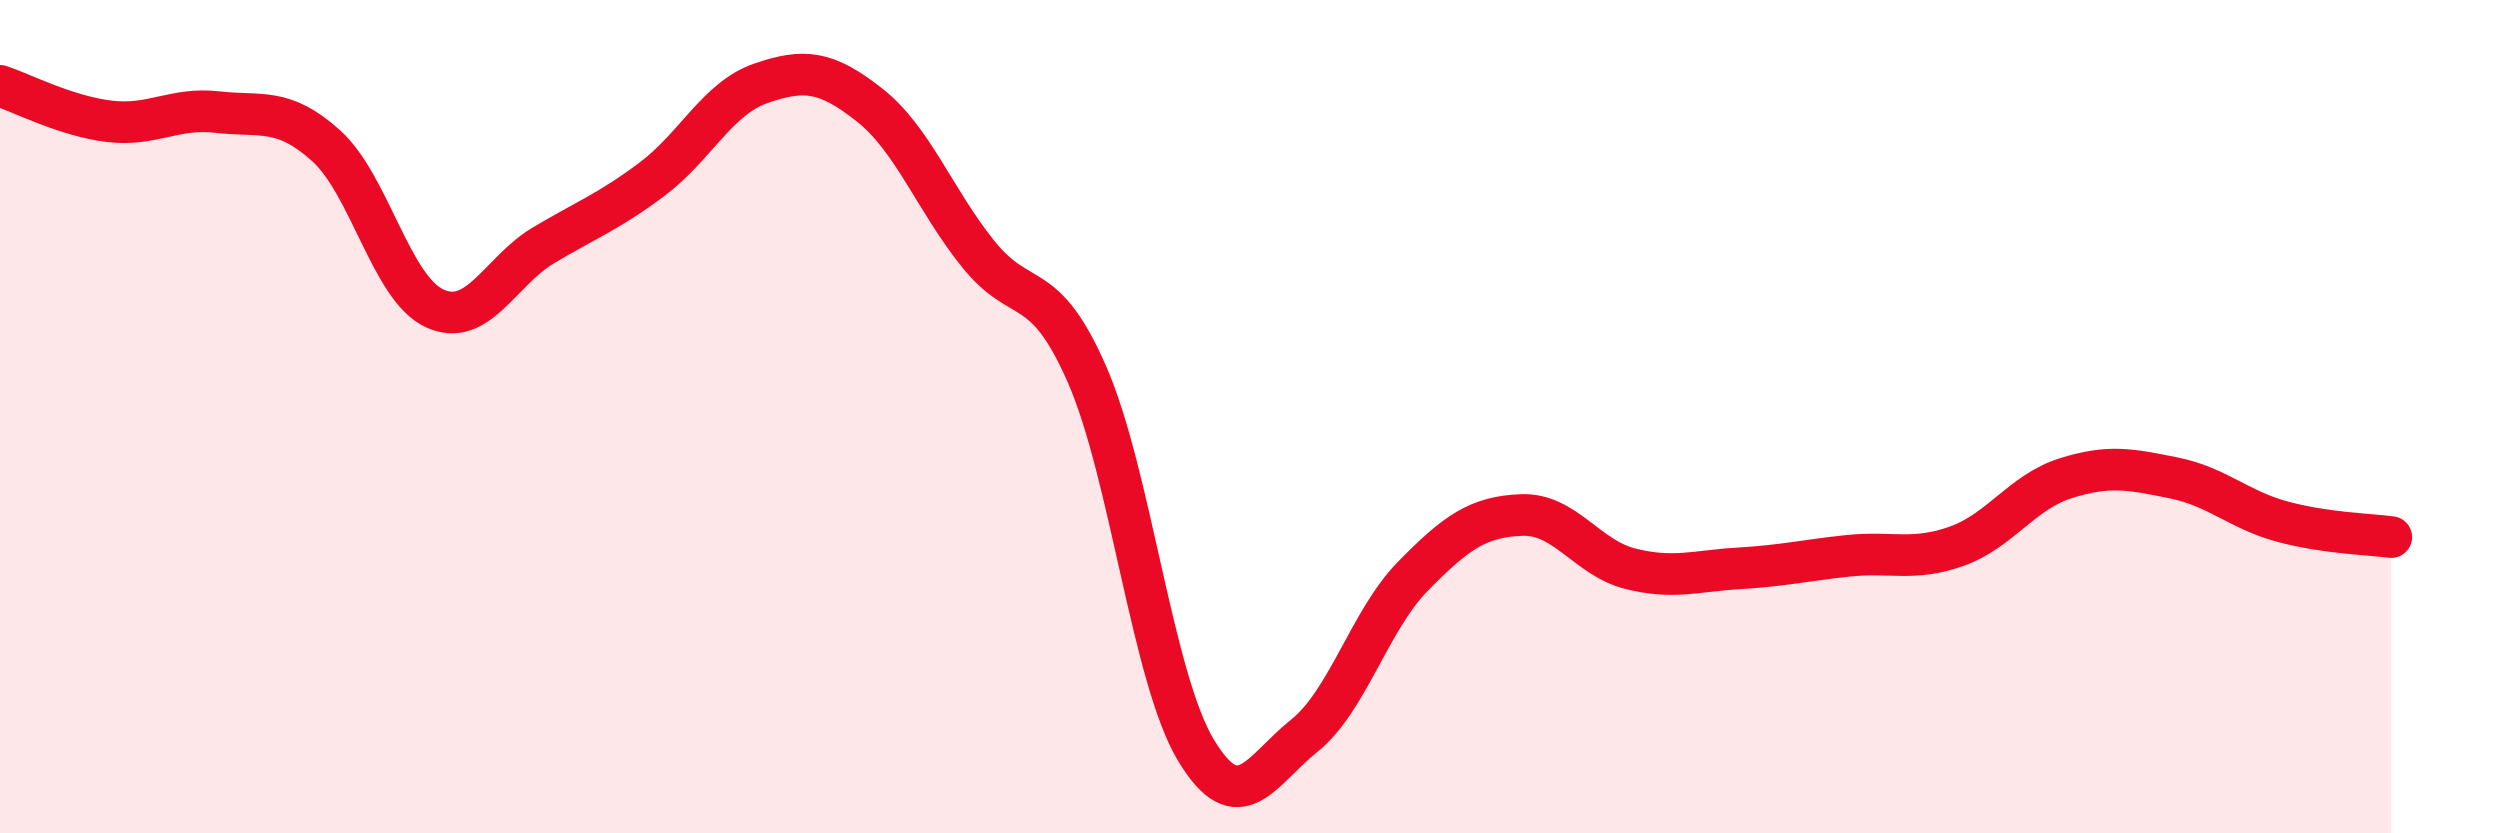 
    <svg width="60" height="20" viewBox="0 0 60 20" xmlns="http://www.w3.org/2000/svg">
      <path
        d="M 0,2.06 C 0.52,2.23 1.57,2.78 2.61,2.91 C 3.65,3.04 4.18,2.57 5.22,2.69 C 6.26,2.81 6.79,2.56 7.83,3.5 C 8.87,4.44 9.39,6.92 10.43,7.4 C 11.47,7.88 12,6.51 13.04,5.89 C 14.08,5.27 14.61,5.08 15.65,4.3 C 16.69,3.52 17.22,2.36 18.26,2 C 19.3,1.64 19.83,1.7 20.87,2.52 C 21.91,3.34 22.44,4.81 23.48,6.1 C 24.52,7.39 25.05,6.61 26.09,8.99 C 27.13,11.37 27.66,16.27 28.7,18 C 29.74,19.73 30.26,18.49 31.3,17.66 C 32.34,16.83 32.87,14.89 33.91,13.83 C 34.95,12.77 35.48,12.4 36.52,12.36 C 37.56,12.32 38.09,13.39 39.13,13.65 C 40.17,13.91 40.7,13.7 41.74,13.64 C 42.78,13.58 43.31,13.45 44.35,13.34 C 45.39,13.23 45.92,13.48 46.96,13.11 C 48,12.74 48.53,11.81 49.57,11.48 C 50.61,11.15 51.13,11.26 52.17,11.47 C 53.21,11.68 53.74,12.24 54.78,12.52 C 55.82,12.8 56.87,12.82 57.39,12.89L57.39 20L0 20Z"
        fill="#EB0A25"
        opacity="0.1"
        stroke-linecap="round"
        stroke-linejoin="round"
      />
      <path
        d="M 0,2.06 C 0.52,2.23 1.57,2.78 2.61,2.91 C 3.65,3.04 4.18,2.57 5.22,2.69 C 6.26,2.81 6.79,2.56 7.83,3.5 C 8.87,4.44 9.39,6.92 10.43,7.4 C 11.47,7.88 12,6.51 13.04,5.89 C 14.08,5.27 14.61,5.08 15.65,4.3 C 16.69,3.52 17.22,2.36 18.26,2 C 19.3,1.64 19.83,1.7 20.87,2.52 C 21.91,3.34 22.44,4.81 23.48,6.1 C 24.52,7.39 25.05,6.61 26.09,8.99 C 27.13,11.37 27.66,16.27 28.7,18 C 29.74,19.73 30.26,18.49 31.3,17.66 C 32.34,16.83 32.87,14.89 33.91,13.83 C 34.95,12.77 35.48,12.4 36.52,12.36 C 37.56,12.32 38.09,13.39 39.13,13.65 C 40.17,13.91 40.7,13.7 41.74,13.64 C 42.78,13.58 43.31,13.45 44.35,13.34 C 45.39,13.23 45.92,13.48 46.96,13.11 C 48,12.74 48.53,11.81 49.57,11.48 C 50.61,11.15 51.13,11.26 52.17,11.47 C 53.21,11.68 53.74,12.24 54.78,12.52 C 55.82,12.8 56.87,12.82 57.39,12.89"
        stroke="#EB0A25"
        stroke-width="1"
        fill="none"
        stroke-linecap="round"
        stroke-linejoin="round"
      />
    </svg>
  